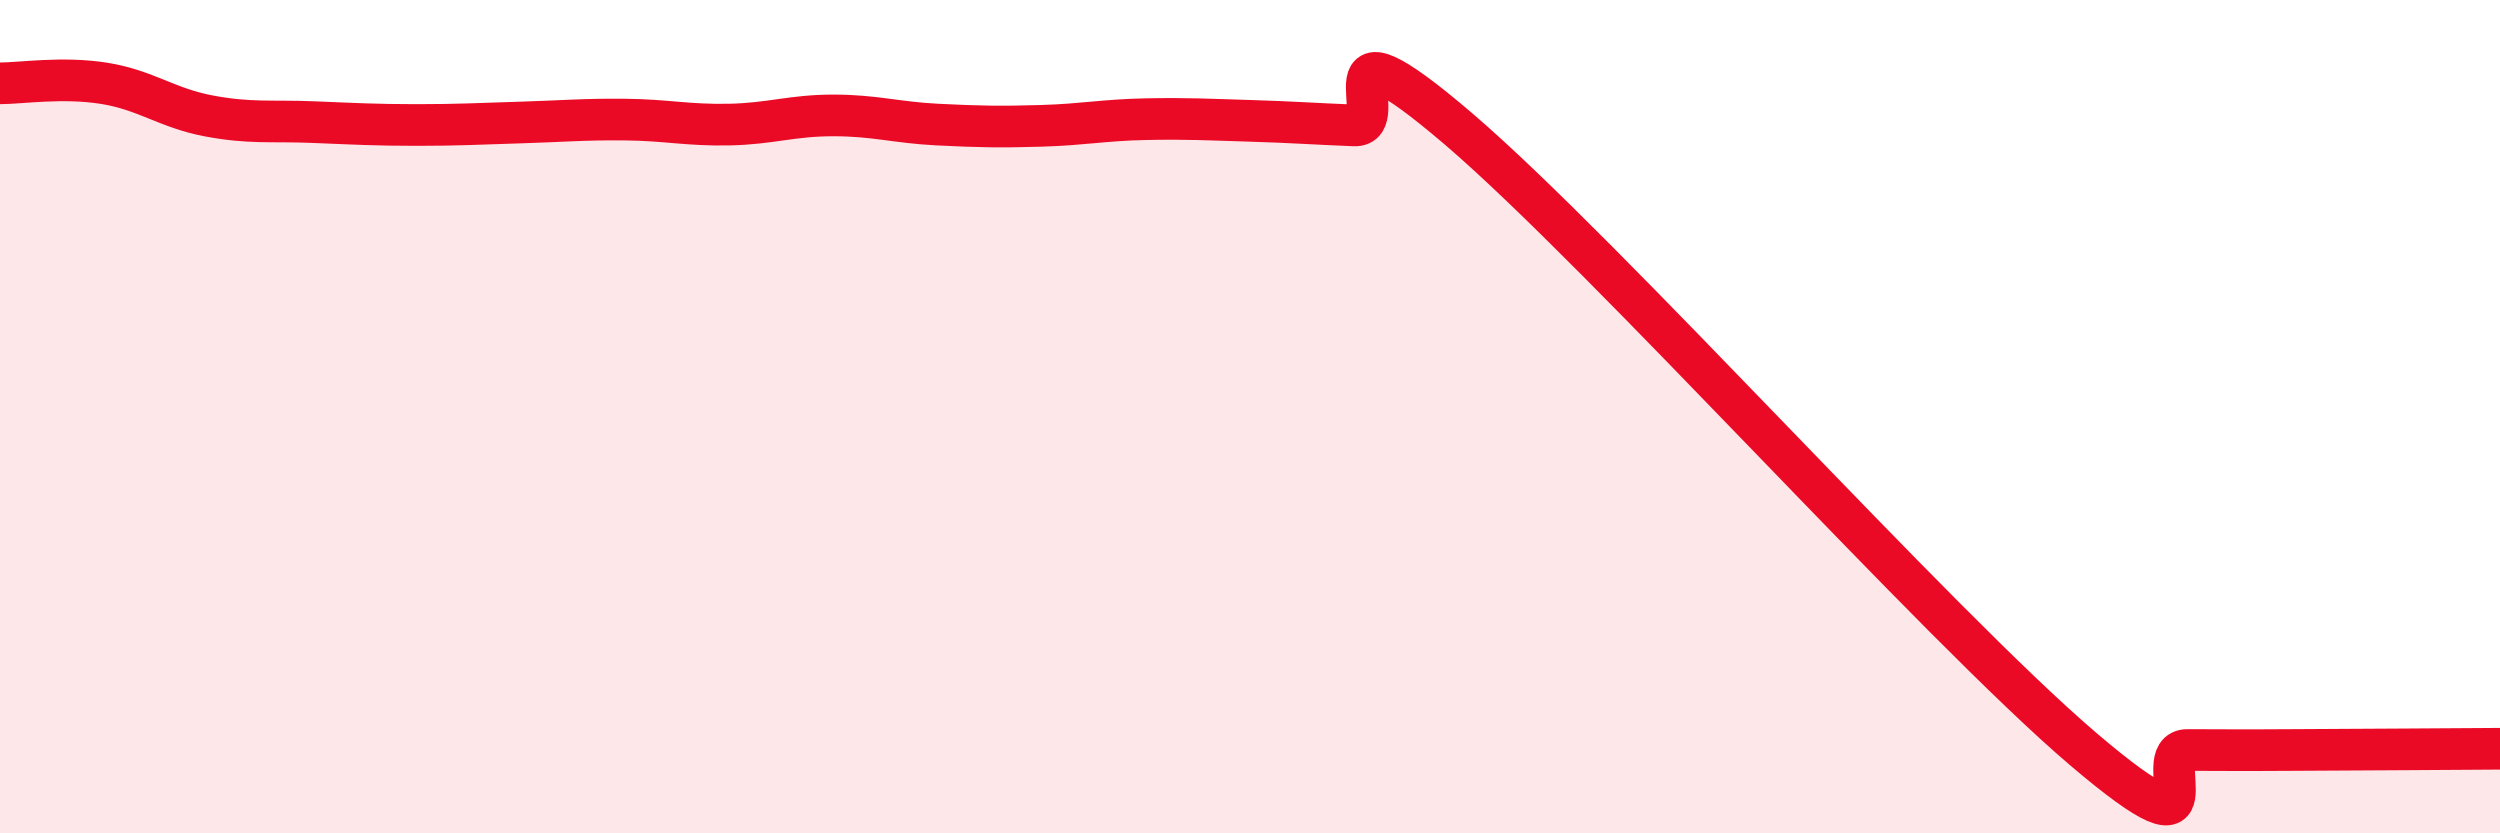 
    <svg width="60" height="20" viewBox="0 0 60 20" xmlns="http://www.w3.org/2000/svg">
      <path
        d="M 0,2 C 0.5,2 1.5,1.84 2.5,2 C 3.5,2.16 4,2.59 5,2.78 C 6,2.97 6.5,2.89 7.5,2.93 C 8.5,2.97 9,3 10,3 C 11,3 11.5,2.97 12.5,2.94 C 13.5,2.91 14,2.86 15,2.87 C 16,2.88 16.5,3.01 17.5,2.99 C 18.5,2.97 19,2.77 20,2.77 C 21,2.77 21.5,2.94 22.5,2.99 C 23.5,3.04 24,3.05 25,3.02 C 26,2.99 26.5,2.88 27.5,2.86 C 28.5,2.84 29,2.87 30,2.9 C 31,2.93 31.5,2.97 32.5,3.01 C 33.5,3.05 31.5,0.1 35,3.09 C 38.5,6.08 46.5,15 50,17.98 C 53.5,20.96 51.5,18 52.5,18 C 53.5,18 53.5,18.01 55,18 C 56.5,17.99 59,17.98 60,17.97L60 20L0 20Z"
        fill="#EB0A25"
        opacity="0.1"
        stroke-linecap="round"
        stroke-linejoin="round"
      />
      <path
        d="M 0,2 C 0.5,2 1.5,1.84 2.5,2 C 3.5,2.16 4,2.59 5,2.78 C 6,2.97 6.5,2.89 7.5,2.93 C 8.5,2.97 9,3 10,3 C 11,3 11.5,2.97 12.5,2.94 C 13.5,2.91 14,2.86 15,2.87 C 16,2.88 16.5,3.01 17.5,2.99 C 18.5,2.97 19,2.77 20,2.77 C 21,2.77 21.5,2.94 22.5,2.99 C 23.5,3.04 24,3.05 25,3.02 C 26,2.99 26.5,2.88 27.5,2.86 C 28.5,2.84 29,2.87 30,2.9 C 31,2.93 31.5,2.97 32.5,3.01 C 33.5,3.05 31.5,0.1 35,3.09 C 38.5,6.08 46.5,15 50,17.98 C 53.5,20.96 51.5,18 52.5,18 C 53.5,18 53.5,18.01 55,18 C 56.5,17.99 59,17.98 60,17.97"
        stroke="#EB0A25"
        stroke-width="1"
        fill="none"
        stroke-linecap="round"
        stroke-linejoin="round"
      />
    </svg>
  